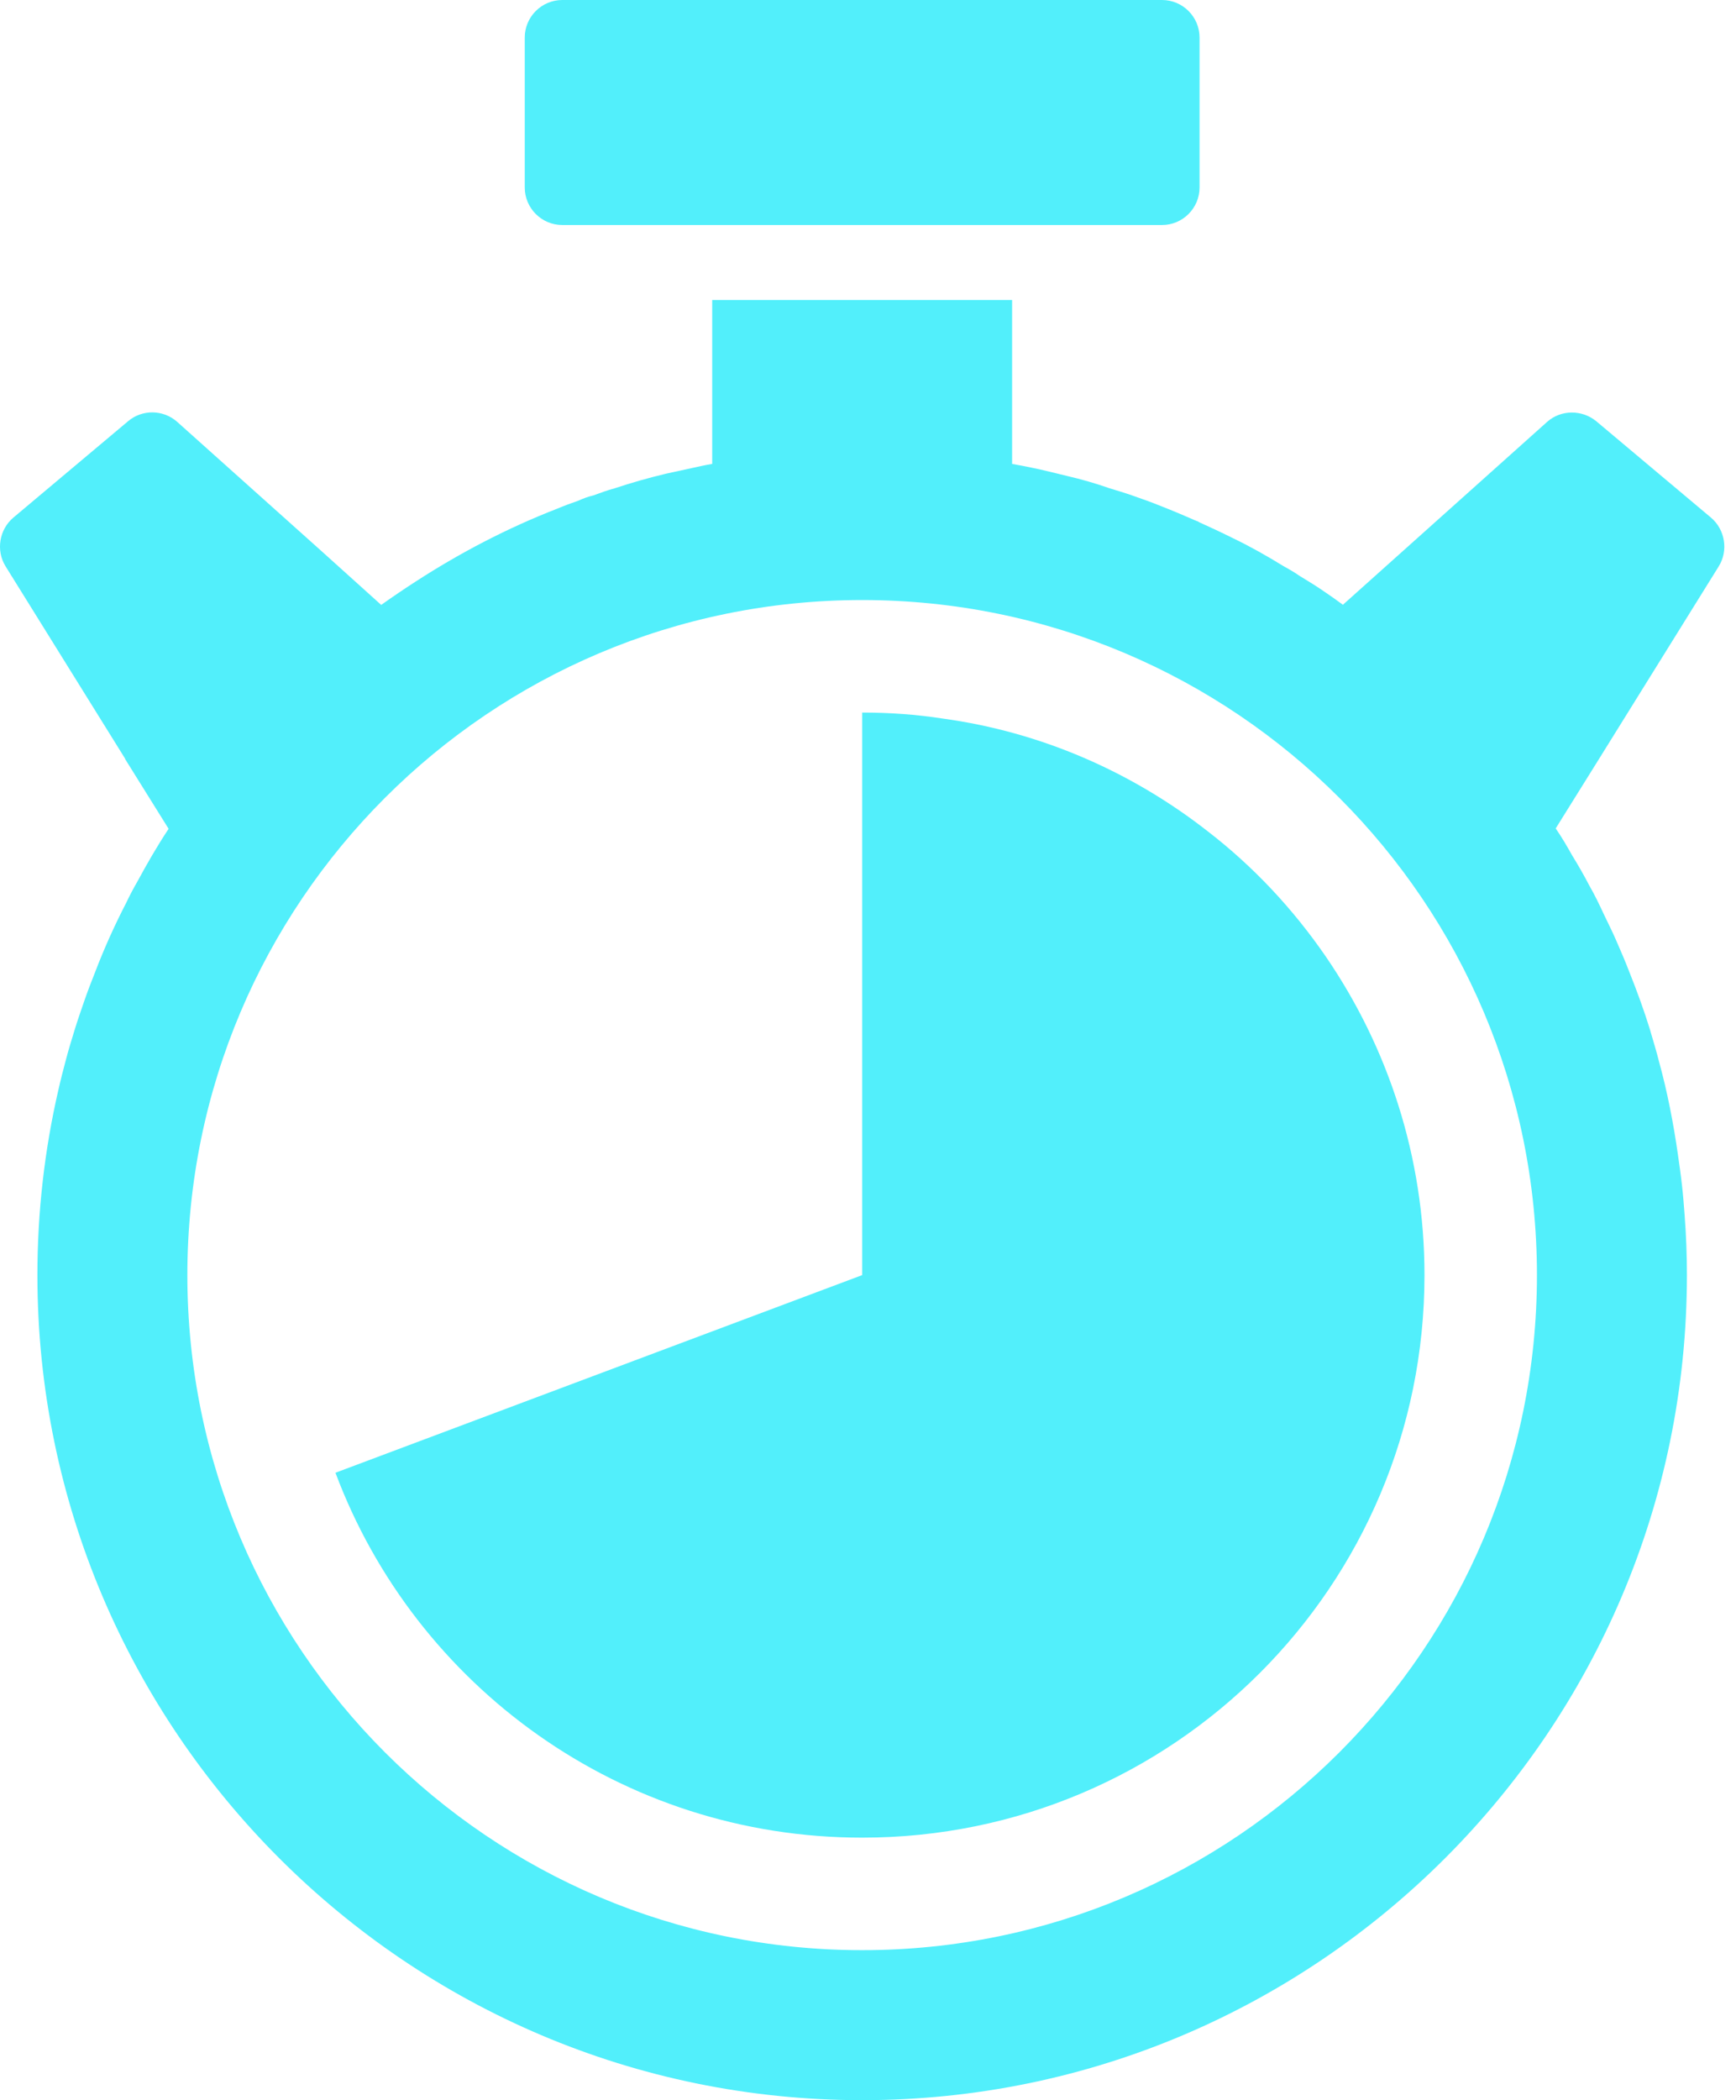 <?xml version="1.0" encoding="UTF-8"?> <svg xmlns="http://www.w3.org/2000/svg" width="86" height="104" viewBox="0 0 86 104" fill="none"> <path d="M59.815 41.154C56.083 38.238 51.588 36.251 46.703 35.583C45.385 35.378 44.066 35.286 42.711 35.286V63.143L16.618 72.93C20.574 83.497 30.769 91 42.711 91C58.106 91 70.568 78.538 70.568 63.143C70.568 57.274 68.748 51.851 65.684 47.376C64.05 44.998 62.081 42.9 59.815 41.154Z" fill="#52EFFB"></path> <path d="M85.147 28.043C85.629 27.263 85.462 26.223 84.757 25.629L79.074 20.856C78.368 20.28 77.328 20.28 76.641 20.893L66.538 29.937V29.956C66.24 29.733 65.943 29.528 65.647 29.325C65.219 29.027 64.792 28.767 64.365 28.508C64.105 28.322 63.827 28.173 63.566 28.024C62.749 27.523 61.932 27.059 61.078 26.65C60.52 26.372 59.964 26.112 59.388 25.852C59.369 25.833 59.351 25.814 59.313 25.814C58.719 25.554 58.106 25.294 57.493 25.053C57.029 24.867 56.565 24.7 56.082 24.533C55.711 24.403 55.339 24.292 54.968 24.18C54.281 23.939 53.575 23.734 52.851 23.567C52.572 23.493 52.294 23.437 52.015 23.363C51.402 23.214 50.77 23.084 50.139 22.973V14.857H35.282V22.973C34.947 23.028 34.614 23.103 34.279 23.177C33.852 23.27 33.425 23.363 32.998 23.456C32.144 23.66 31.29 23.902 30.453 24.18C30.101 24.273 29.748 24.403 29.395 24.533C29.154 24.588 28.894 24.681 28.653 24.793C28.281 24.922 27.928 25.053 27.575 25.201C25.142 26.149 22.821 27.356 20.611 28.786C20.035 29.157 19.459 29.547 18.884 29.955L16.061 27.411L8.781 20.893C8.093 20.28 7.053 20.261 6.348 20.856L0.665 25.629C-0.041 26.223 -0.208 27.263 0.275 28.043L6.199 37.57V37.588L8.353 41.043C7.797 41.879 7.295 42.752 6.812 43.643C6.608 43.996 6.422 44.348 6.255 44.702C5.679 45.816 5.16 46.967 4.713 48.137C4.528 48.602 4.342 49.084 4.175 49.567C4.008 50.05 3.84 50.533 3.692 51.016C3.544 51.499 3.395 51.981 3.264 52.483C3.135 52.966 3.005 53.467 2.893 53.969C2.206 56.94 1.853 60.023 1.853 63.143C1.853 85.67 20.184 104 42.711 104C65.238 104 83.568 85.67 83.568 63.143C83.568 62.159 83.531 61.174 83.456 60.19C83.419 59.689 83.382 59.206 83.327 58.723C83.27 58.203 83.196 57.683 83.121 57.163C82.899 55.621 82.602 54.08 82.193 52.594C82.063 52.074 81.915 51.592 81.767 51.09C81.767 51.071 81.748 51.034 81.748 51.016C81.45 50.05 81.097 49.084 80.726 48.156C80.541 47.673 80.336 47.19 80.132 46.726C79.928 46.243 79.705 45.797 79.481 45.333C79.24 44.813 78.999 44.311 78.721 43.829C78.46 43.327 78.182 42.844 77.885 42.362C77.624 41.897 77.365 41.452 77.068 41.024L79.222 37.57L85.147 28.043ZM42.711 96.572C24.251 96.572 9.282 81.603 9.282 63.143C9.282 44.683 24.251 29.714 42.711 29.714C61.17 29.714 76.139 44.683 76.139 63.143C76.139 81.603 61.17 96.572 42.711 96.572Z" fill="#52EFFB"></path> <path d="M27.854 11.143H57.568C58.589 11.143 59.425 10.307 59.425 9.286V1.857C59.425 0.836 58.589 0 57.568 0H27.854C26.832 0 25.996 0.836 25.996 1.857V9.286C25.996 10.307 26.832 11.143 27.854 11.143Z" fill="#52EFFB"></path> </svg> 